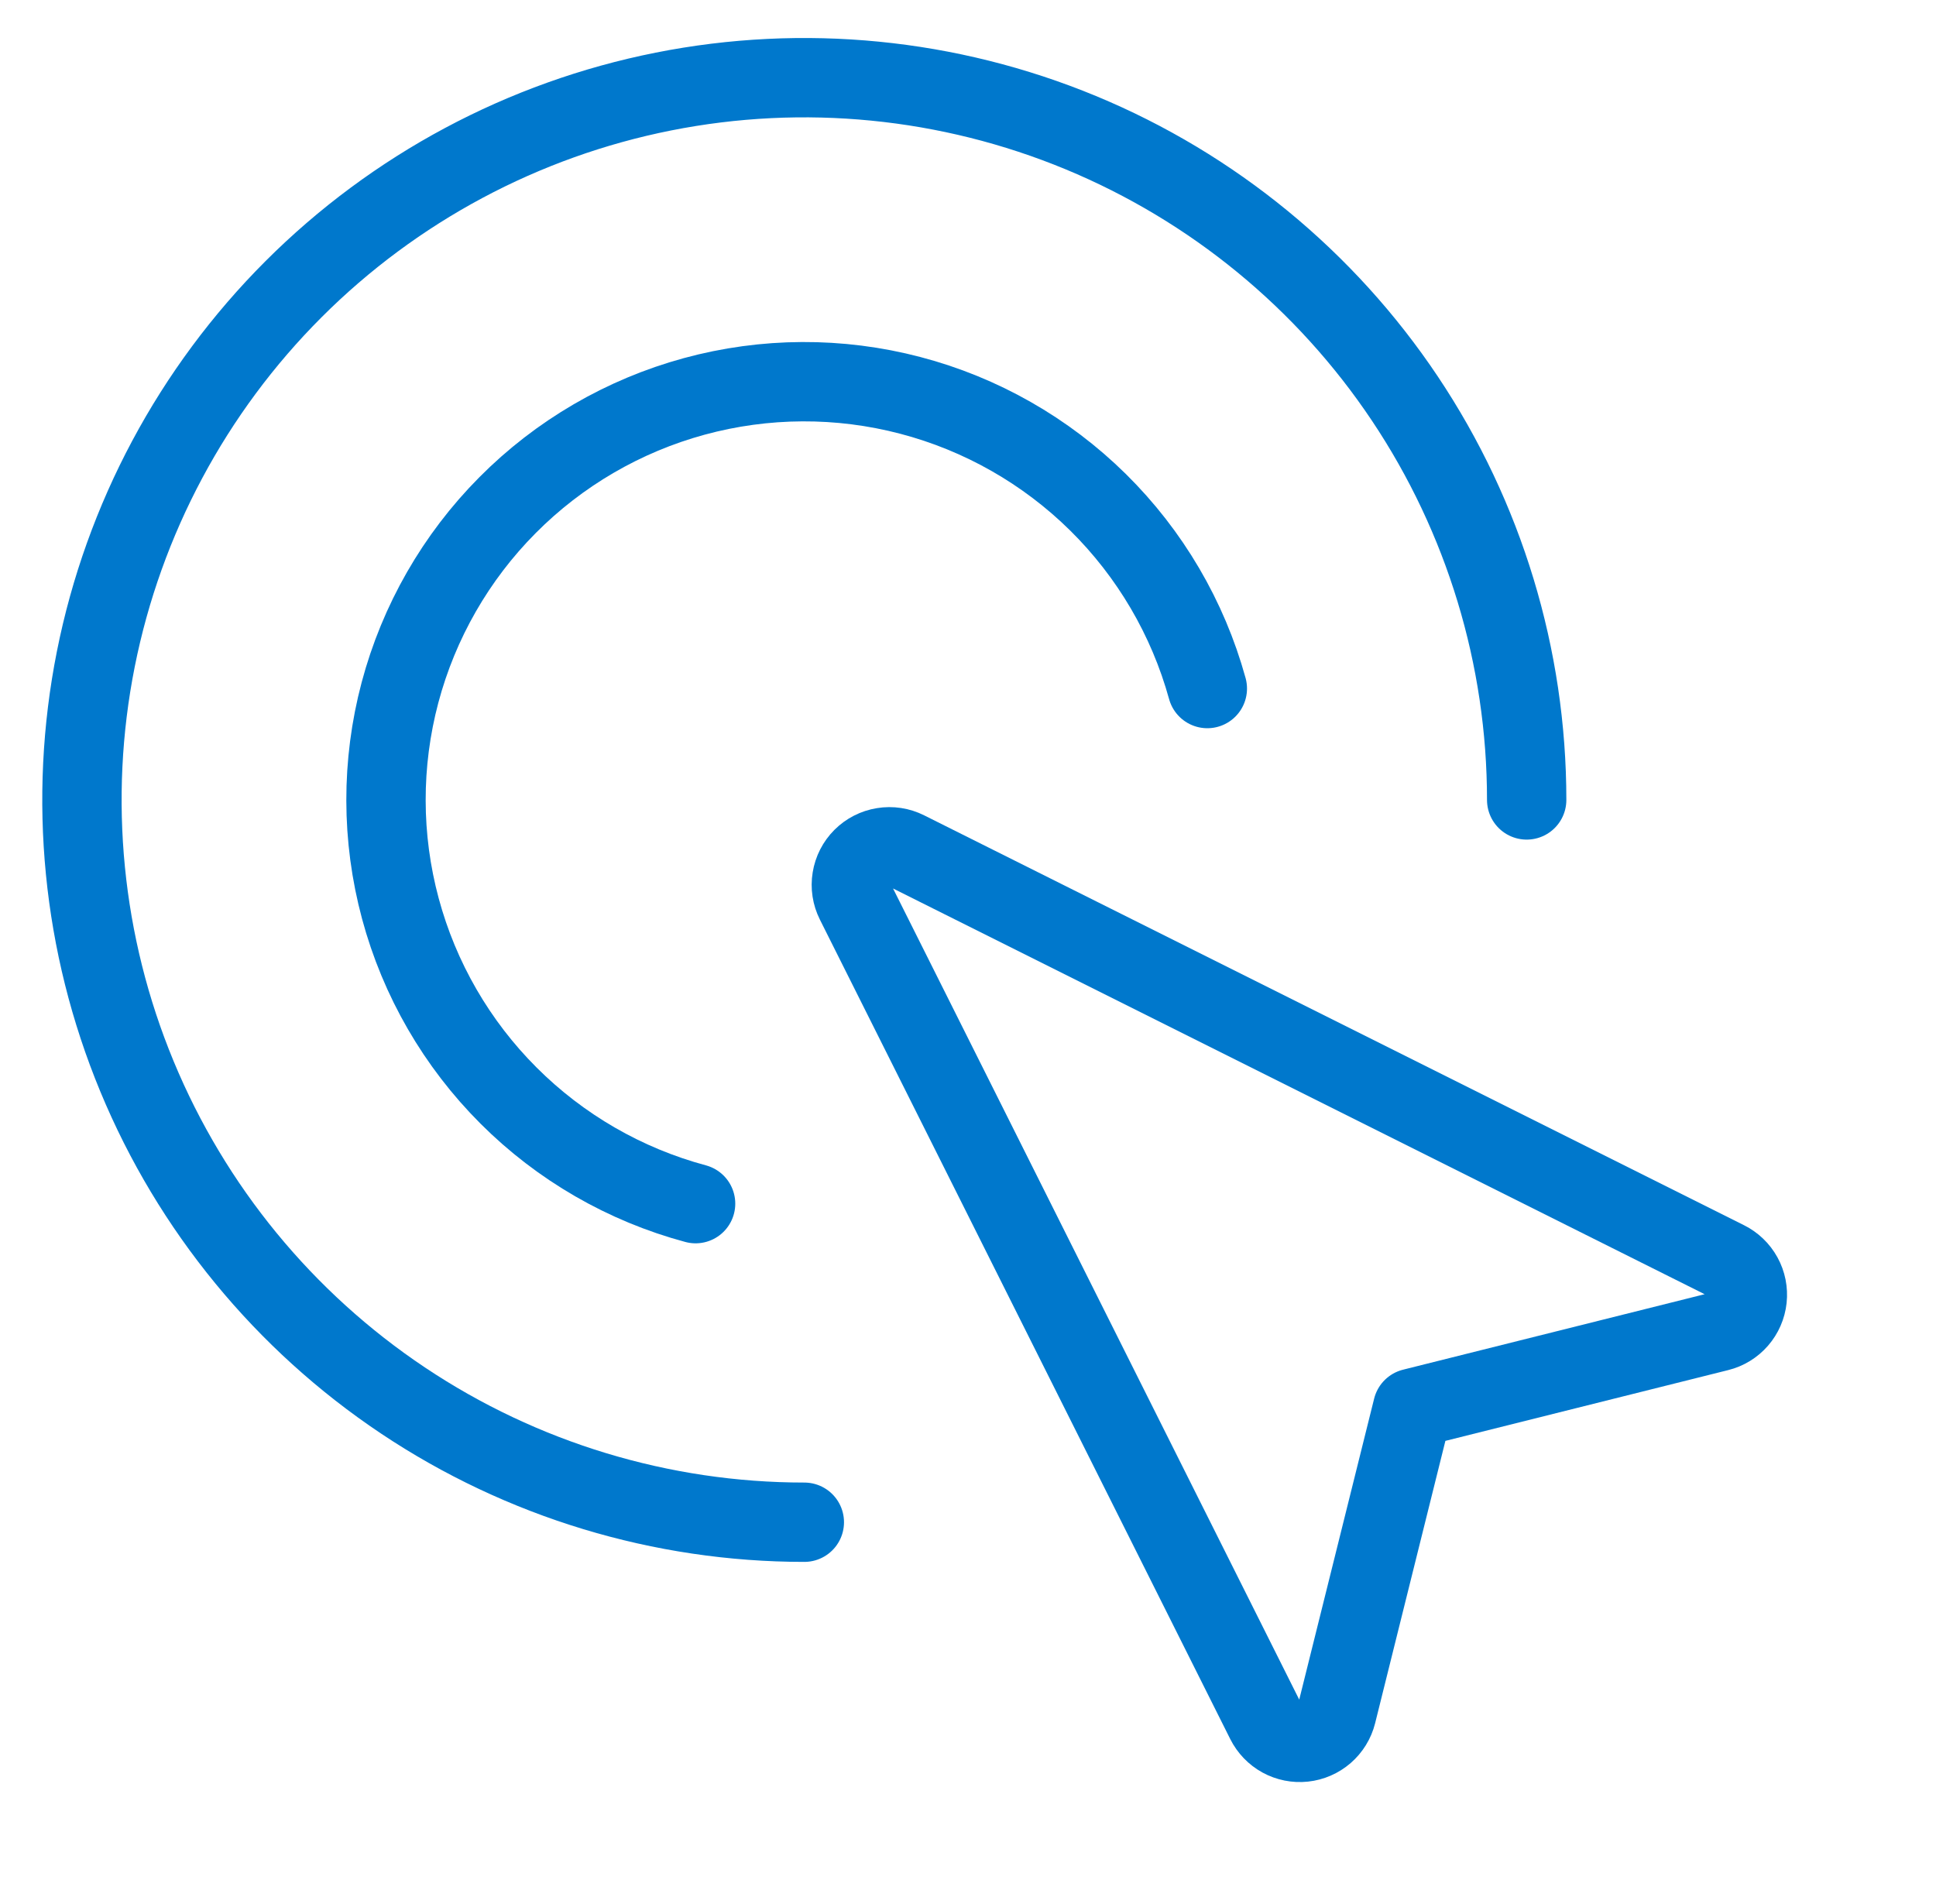 <svg width="61" height="60" viewBox="0 0 61 60" fill="none" xmlns="http://www.w3.org/2000/svg">
<path d="M42.114 54.004C42.054 54.241 41.923 54.453 41.738 54.614C41.553 54.774 41.324 54.874 41.081 54.9C40.838 54.926 40.593 54.877 40.378 54.76C40.164 54.642 39.991 54.462 39.881 54.243L26.951 28.419C26.838 28.194 26.799 27.939 26.84 27.691C26.88 27.442 26.997 27.213 27.175 27.035C27.353 26.857 27.582 26.74 27.831 26.7C28.079 26.659 28.334 26.698 28.559 26.811L54.391 39.727C54.61 39.836 54.791 40.009 54.909 40.224C55.027 40.439 55.076 40.685 55.05 40.928C55.024 41.172 54.924 41.402 54.763 41.587C54.602 41.772 54.389 41.903 54.151 41.962L44.51 44.375L42.114 54.004Z" stroke="#0078CC" stroke-width="2.5" stroke-linecap="round" stroke-linejoin="round"/>
<path d="M25.343 47.969C20.841 47.969 16.44 46.634 12.697 44.133C8.955 41.632 6.037 38.077 4.315 33.918C2.592 29.759 2.141 25.183 3.019 20.768C3.898 16.353 6.065 12.297 9.248 9.114C12.431 5.931 16.487 3.763 20.902 2.885C25.317 2.007 29.894 2.458 34.053 4.18C38.211 5.903 41.766 8.82 44.267 12.563C46.768 16.306 48.103 20.707 48.103 25.208" stroke="#0078CC" stroke-width="2.5" stroke-linecap="round" stroke-linejoin="round"/>
<path d="M21.917 37.93C19.688 37.331 17.655 36.156 16.023 34.524C14.39 32.892 13.215 30.86 12.615 28.631C12.015 26.402 12.011 24.055 12.603 21.824C13.196 19.593 14.364 17.556 15.991 15.919C17.617 14.281 19.646 13.1 21.873 12.492C24.1 11.885 26.447 11.873 28.68 12.459C30.913 13.044 32.953 14.206 34.596 15.827C36.239 17.449 37.427 19.473 38.041 21.698" stroke="#0078CC" stroke-width="2.5" stroke-linecap="round" stroke-linejoin="round"/>
</svg>
